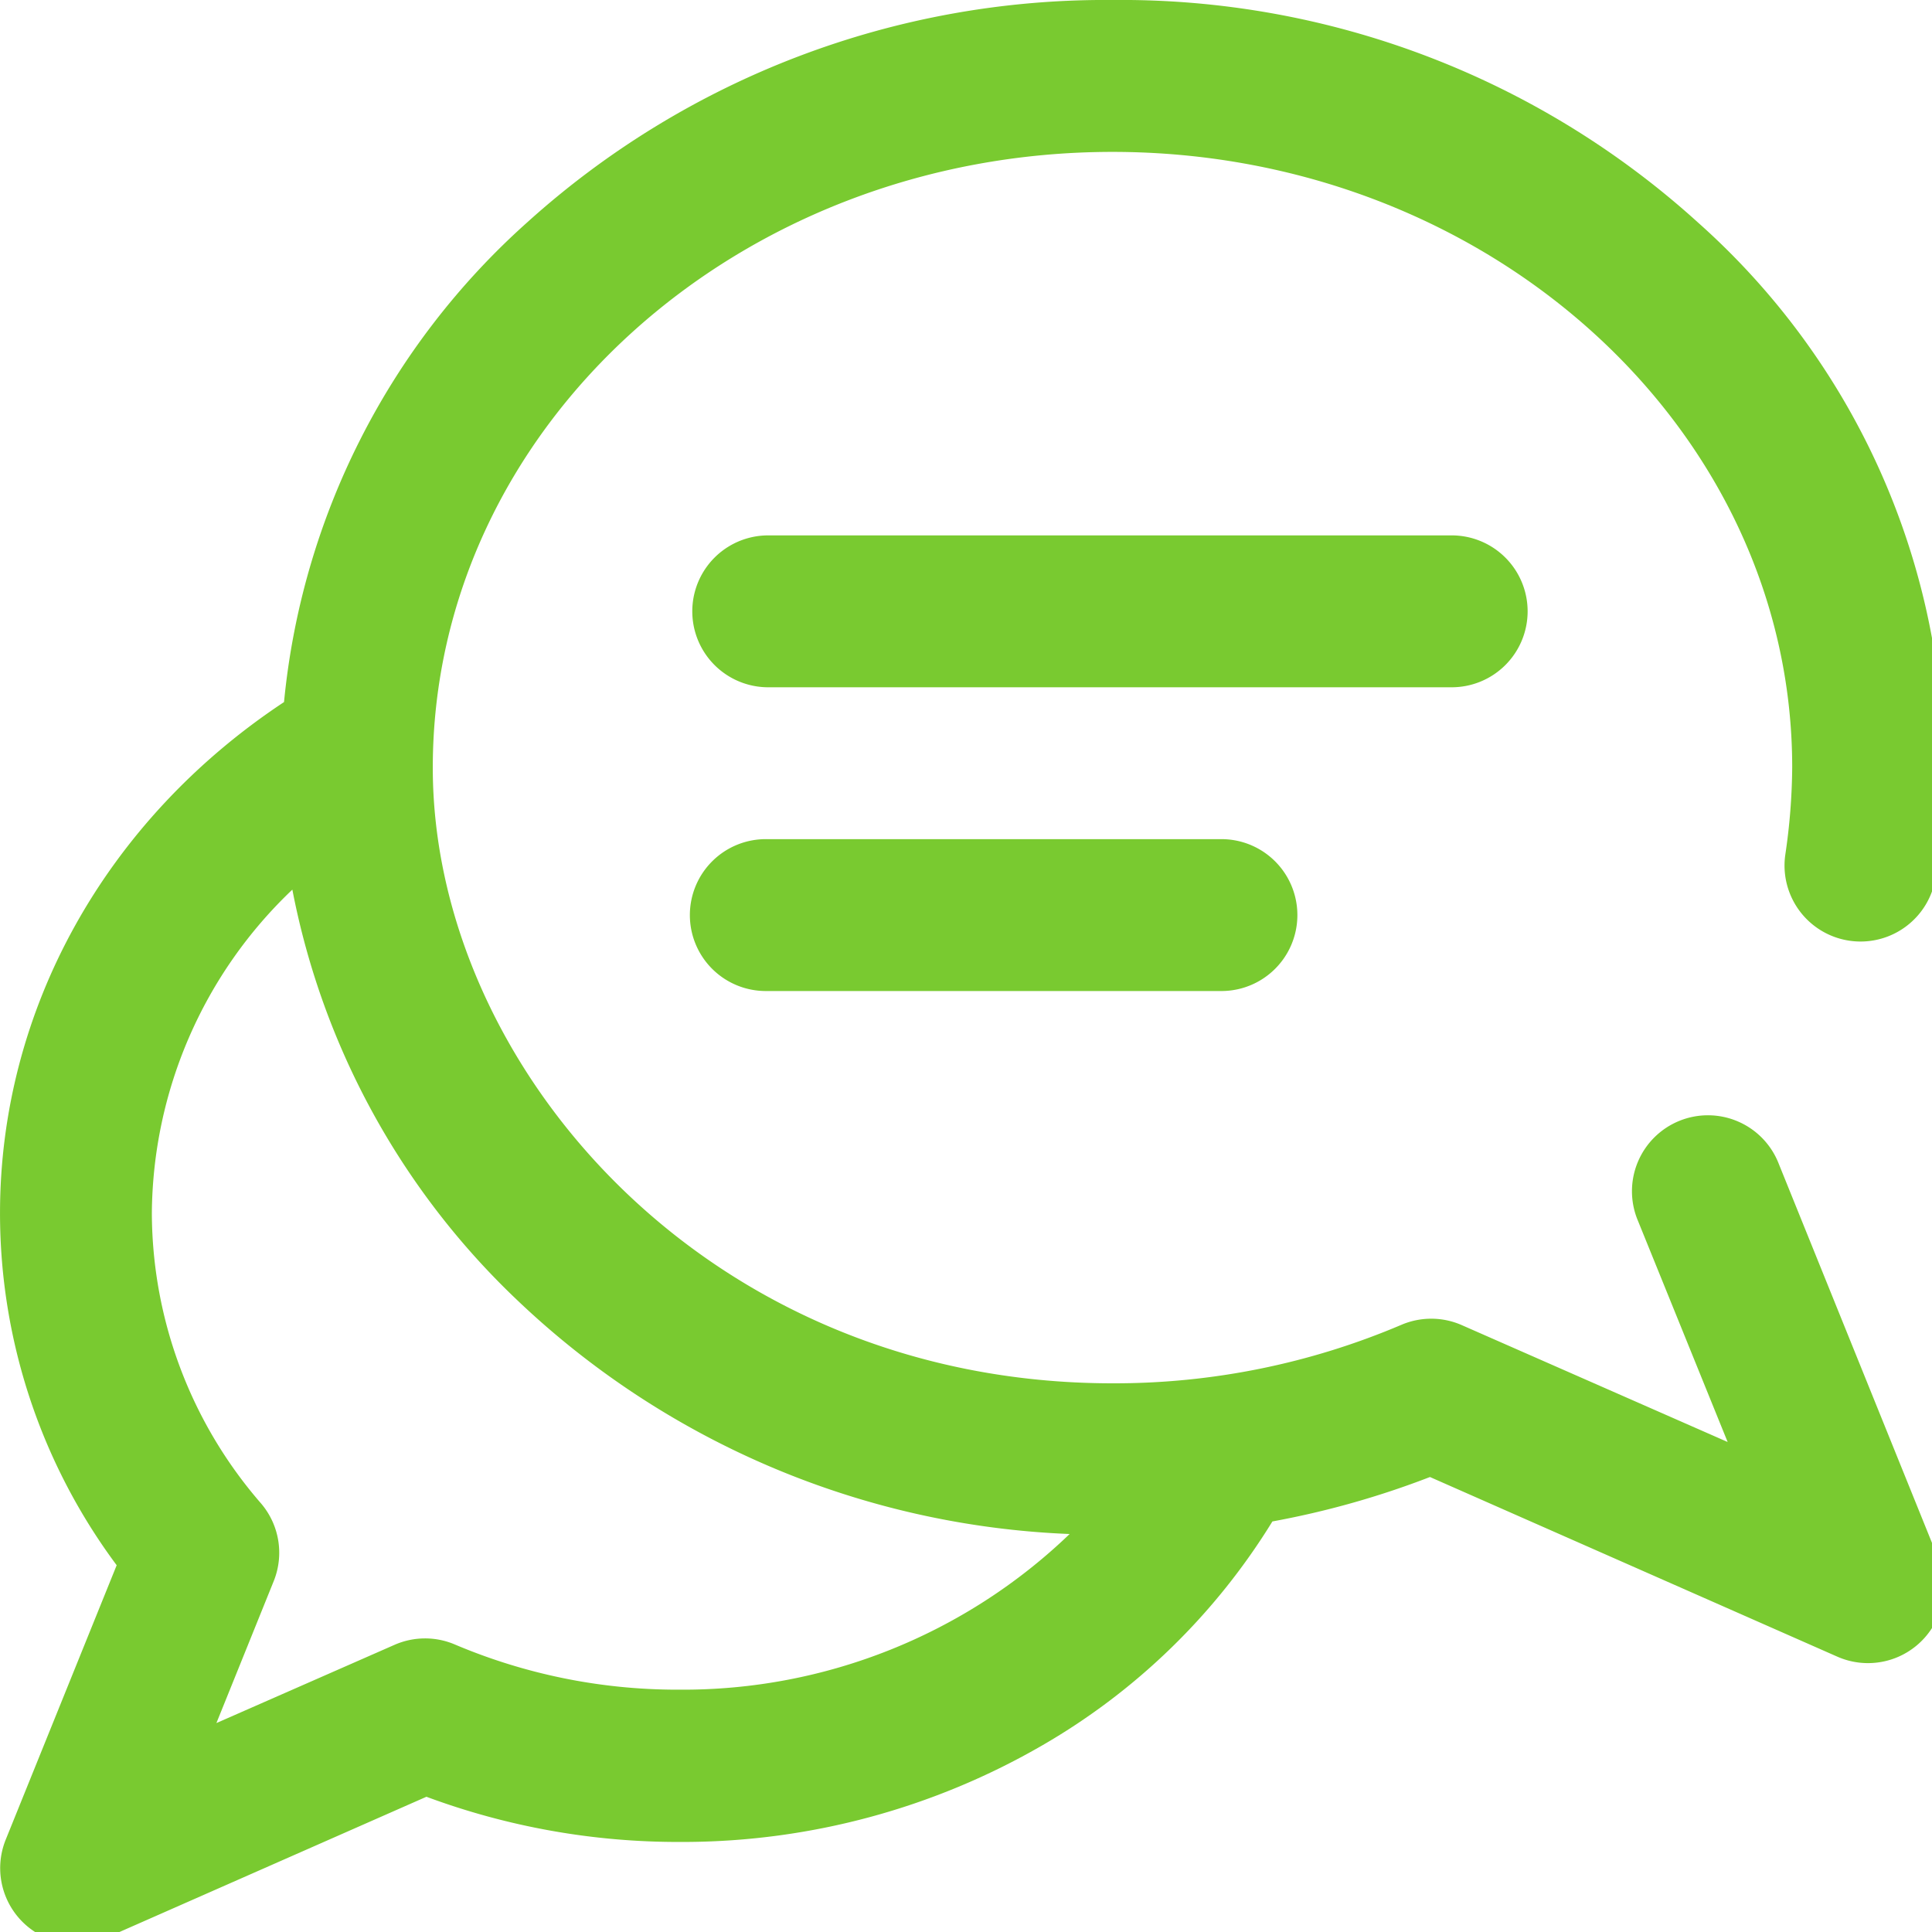 <svg xmlns="http://www.w3.org/2000/svg" xmlns:xlink="http://www.w3.org/1999/xlink" width="100" height="100" viewBox="0 0 100 100">
  <defs>
    <clipPath id="clip-path">
      <rect id="Rectangle_2334" data-name="Rectangle 2334" width="100" height="100" transform="translate(0)" fill="none"/>
    </clipPath>
  </defs>
  <g id="Icon_talking" data-name="Icon talking" transform="translate(256 256)">
    <g id="Group_7200" data-name="Group 7200" transform="translate(-256 -256)" clip-path="url(#clip-path)">
      <path id="Path_10511" data-name="Path 10511" d="M92.075,60.257A3.932,3.932,0,1,0,84.784,63.2l4.638,11.438L75.665,68.59a3.931,3.931,0,0,0-3.125-.02A37.911,37.911,0,0,1,57.584,71.6C36.535,71.6,22.4,55.127,22.4,39.739c0-17.59,15.782-31.877,35.179-31.877S92.763,22.149,92.763,39.719a31.993,31.993,0,0,1-.354,4.5,3.934,3.934,0,1,0,7.783,1.16,39.7,39.7,0,0,0,.432-5.66,37.959,37.959,0,0,0-12.735-28.2A44.448,44.448,0,0,0,57.584,0,44.642,44.642,0,0,0,27.279,11.517,38.212,38.212,0,0,0,14.7,36.339C5.464,42.451,0,52.258,0,62.792A30.507,30.507,0,0,0,6.038,81.016L.295,95.22a3.931,3.931,0,0,0,5.228,5.071L22.071,93a37.4,37.4,0,0,0,13.109,2.339h.295a37.2,37.2,0,0,0,18.494-5.012A33.843,33.843,0,0,0,65.858,78.75a45.3,45.3,0,0,0,8.156-2.3l21.088,9.3a3.931,3.931,0,0,0,5.228-5.071Zm-56.9,27.2h-.157a29.48,29.48,0,0,1-11.477-2.339,3.931,3.931,0,0,0-3.125.02L11.2,89.186l2.968-7.35a3.931,3.931,0,0,0-.649-4.009,23.011,23.011,0,0,1-5.66-15.035,23.329,23.329,0,0,1,7.272-16.745A39.631,39.631,0,0,0,26.768,67.293,43.975,43.975,0,0,0,55.363,79.4,28.871,28.871,0,0,1,35.2,87.457M63.283,43.434a3.931,3.931,0,0,1,0,7.861H39.7a3.931,3.931,0,1,1,0-7.861Zm11.792-7.861H39.7a3.931,3.931,0,0,1,0-7.861H75.075a3.931,3.931,0,1,1,0,7.861" transform="translate(0.001)" fill="#79ca30"/>
    </g>
  </g>
</svg>
